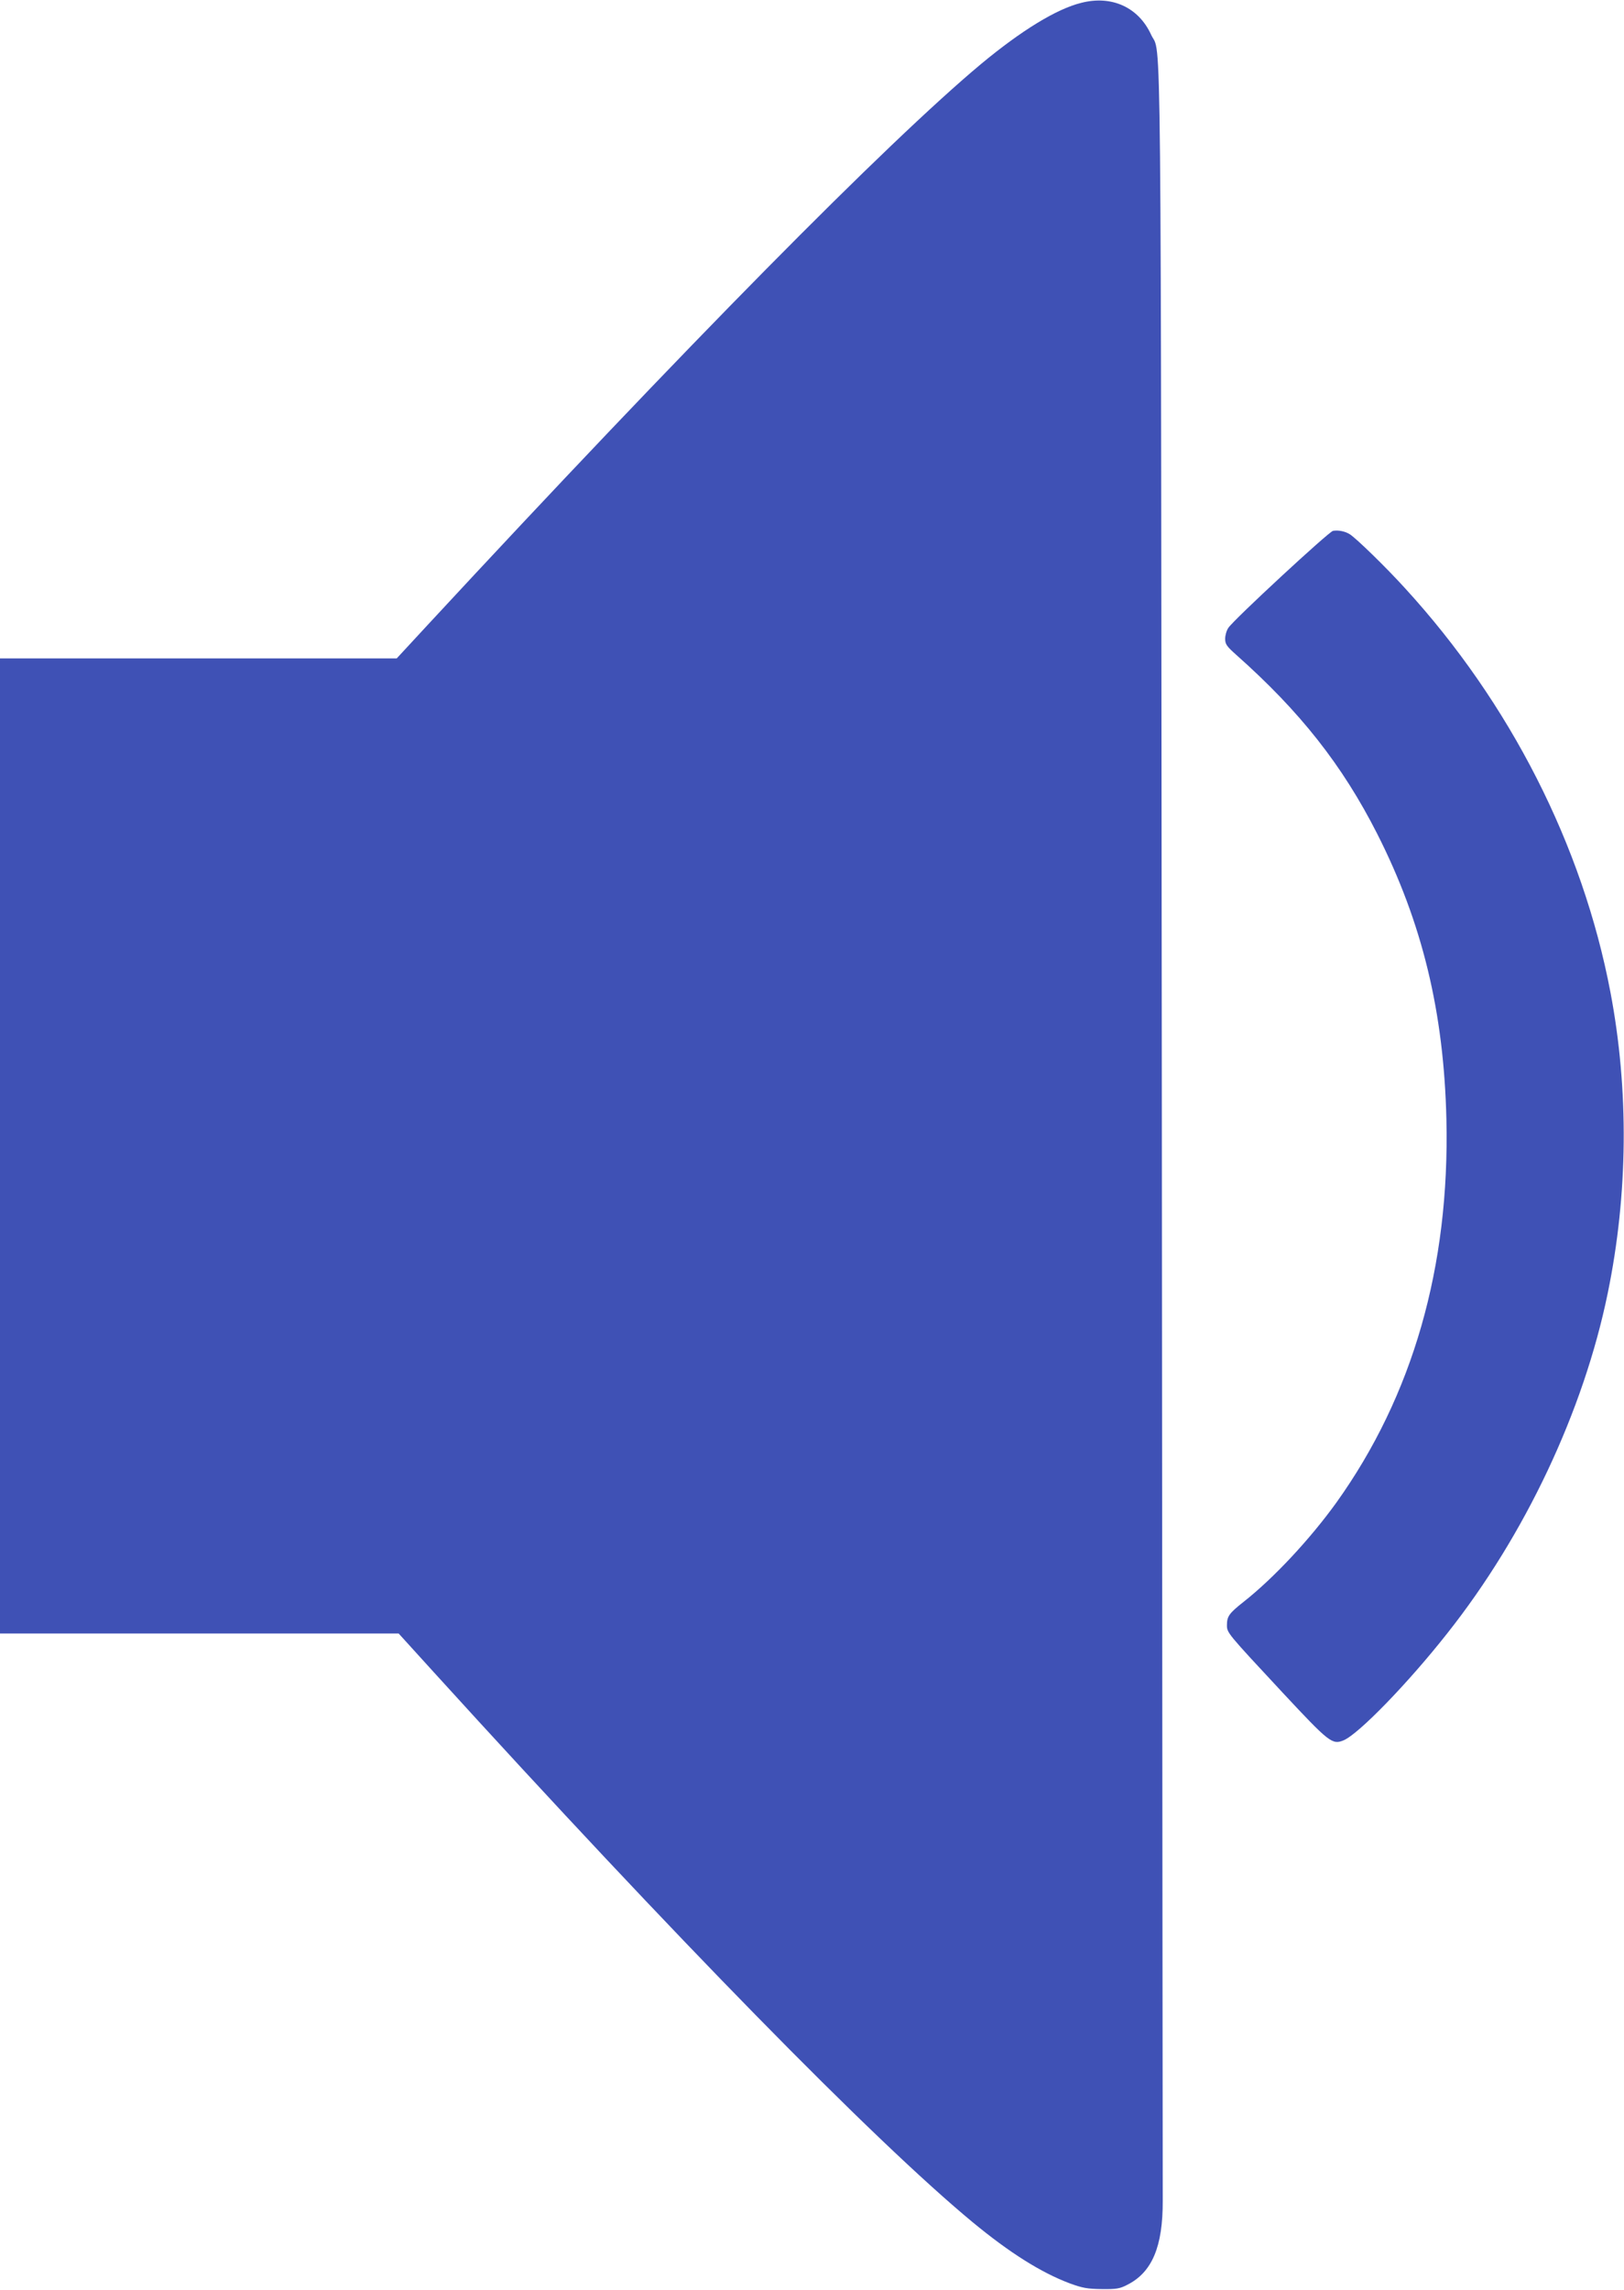 <?xml version="1.0" standalone="no"?>
<!DOCTYPE svg PUBLIC "-//W3C//DTD SVG 20010904//EN"
 "http://www.w3.org/TR/2001/REC-SVG-20010904/DTD/svg10.dtd">
<svg version="1.0" xmlns="http://www.w3.org/2000/svg"
 width="908pt" height="1280pt" viewBox="0 0 908 1280"
 preserveAspectRatio="xMidYMid meet">
<g transform="translate(0,1280) scale(0.1,-0.1)"
fill="#3f51b5" stroke="none">
<path d="M6045 12784 c-138 -34 -335 -155 -559 -341 -527 -440 -1653 -1580
-3095 -3136 l-173 -187 -1109 0 -1109 0 0 -2725 0 -2725 1115 0 1114 0 198
-218 c1345 -1479 2456 -2613 3012 -3073 206 -170 382 -281 542 -341 71 -26 98
-31 179 -32 82 -1 101 2 143 24 139 70 199 214 198 470 0 74 -3 2783 -5 6019
-6 6429 -1 5958 -60 6087 -70 153 -220 222 -391 178z"/>
<path d="M7453 9833 c-23 -4 -556 -497 -585 -542 -10 -14 -18 -42 -18 -61 0
-30 8 -42 62 -90 357 -317 593 -616 788 -1000 252 -497 373 -996 387 -1596 19
-824 -188 -1545 -615 -2142 -147 -204 -350 -422 -519 -555 -81 -64 -93 -81
-93 -130 0 -43 0 -43 310 -376 262 -281 279 -294 342 -268 84 35 360 319 579
597 436 550 763 1244 898 1902 114 554 119 1136 15 1683 -156 820 -561 1616
-1148 2257 -108 119 -273 279 -309 302 -27 17 -65 24 -94 19z"/>
</g>
</svg>
